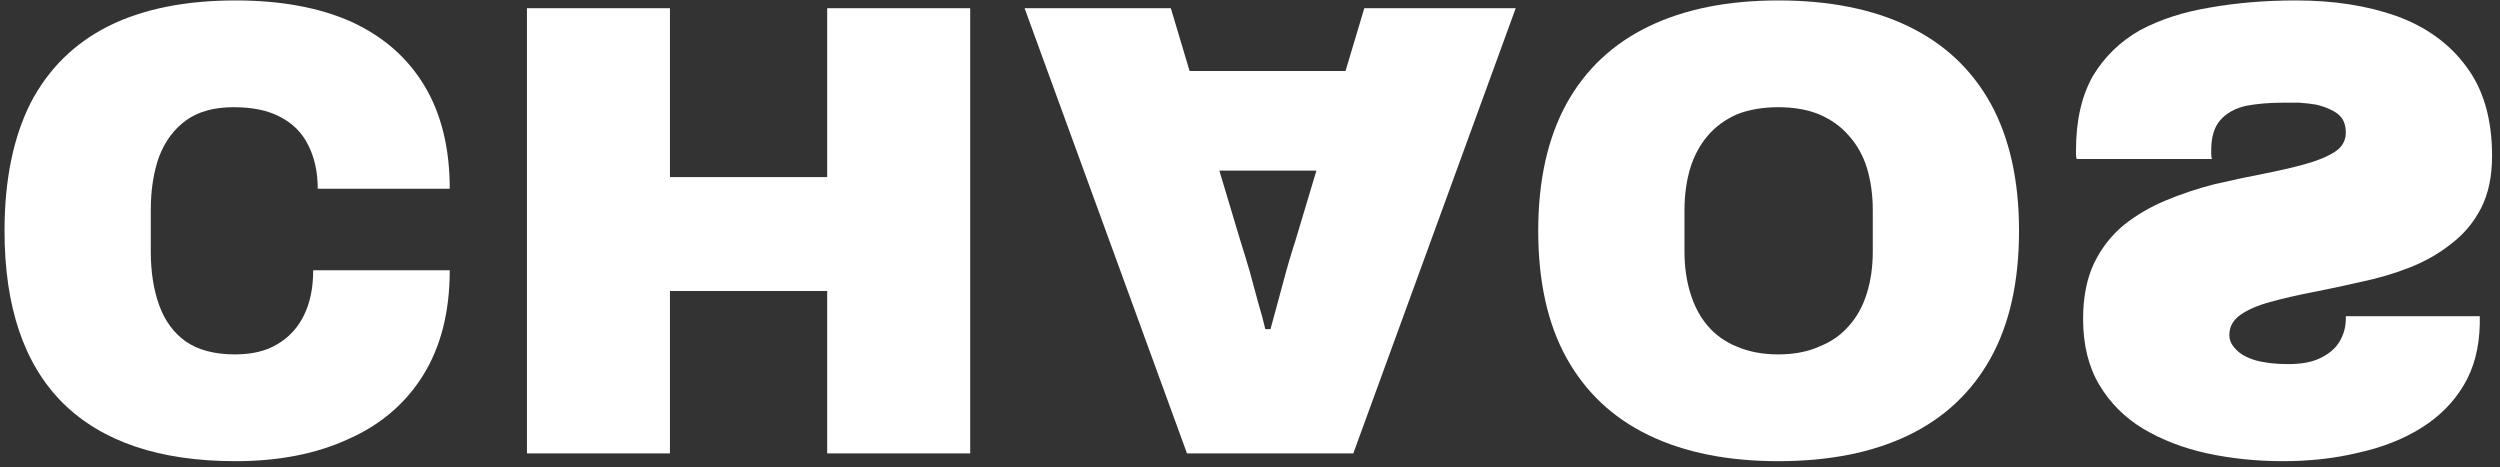 <svg width="305" height="57" viewBox="0 0 305 57" fill="none" xmlns="http://www.w3.org/2000/svg">
<rect x="0" y="0" width="305" height="57" fill="#333333" stroke="none"/>
<path d="M280.111 0.053C276.374 0.053 272.874 0.343 269.611 0.922C266.401 1.448 263.559 2.369 261.085 3.685C258.664 5.053 256.743 6.921 255.322 9.29C253.954 11.711 253.27 14.737 253.27 18.369C253.27 18.474 253.27 18.605 253.27 18.763C253.27 18.974 253.296 19.184 253.348 19.395H269.848C269.796 19.184 269.769 18.974 269.769 18.763C269.769 18.605 269.769 18.448 269.769 18.29C269.769 16.711 270.138 15.5 270.874 14.658C271.611 13.816 272.638 13.237 273.953 12.921C275.322 12.658 276.848 12.527 278.532 12.527C279.164 12.527 279.822 12.527 280.506 12.527C281.243 12.579 281.927 12.658 282.559 12.763C283.243 12.921 283.848 13.132 284.374 13.395C284.953 13.658 285.401 14 285.716 14.421C286.032 14.895 286.19 15.474 286.19 16.158C286.19 17.158 285.743 17.948 284.848 18.526C283.953 19.105 282.743 19.605 281.216 20.026C279.69 20.448 277.98 20.842 276.085 21.211C274.19 21.579 272.217 22 270.164 22.474C268.111 23 266.138 23.658 264.243 24.447C262.348 25.237 260.638 26.237 259.112 27.447C257.585 28.71 256.375 30.263 255.48 32.105C254.585 34 254.138 36.263 254.138 38.895C254.138 42.052 254.796 44.737 256.112 46.947C257.427 49.157 259.217 50.947 261.48 52.315C263.796 53.684 266.401 54.684 269.296 55.315C272.243 55.947 275.322 56.263 278.532 56.263C281.795 56.263 284.848 55.921 287.69 55.236C290.585 54.605 293.137 53.605 295.348 52.236C297.558 50.868 299.295 49.131 300.558 47.026C301.821 44.921 302.479 42.421 302.532 39.526V38.579H286.19V38.895C286.19 39.842 285.953 40.737 285.48 41.579C285.006 42.421 284.243 43.105 283.19 43.631C282.19 44.158 280.848 44.421 279.164 44.421C277.585 44.421 276.243 44.263 275.138 43.947C274.085 43.631 273.296 43.184 272.769 42.605C272.243 42.079 271.98 41.5 271.98 40.868C271.98 39.868 272.427 39.053 273.322 38.421C274.217 37.789 275.427 37.263 276.953 36.842C278.48 36.421 280.19 36.026 282.085 35.658C283.98 35.289 285.953 34.868 288.006 34.395C290.058 33.974 292.032 33.395 293.927 32.658C295.821 31.921 297.532 30.947 299.058 29.737C300.585 28.579 301.795 27.132 302.69 25.395C303.584 23.658 304.032 21.526 304.032 19C304.032 14.527 302.979 10.895 300.874 8.106C298.821 5.316 295.979 3.264 292.348 1.948C288.769 0.685 284.69 0.053 280.111 0.053Z" fill="white"/>
<path d="M216.953 0.053C210.795 0.053 205.532 1.106 201.164 3.211C196.795 5.316 193.453 8.448 191.138 12.605C188.822 16.816 187.664 22 187.664 28.158C187.664 34.368 188.822 39.552 191.138 43.71C193.453 47.868 196.795 51 201.164 53.105C205.532 55.21 210.795 56.263 216.953 56.263C223.163 56.263 228.453 55.21 232.821 53.105C237.19 51 240.532 47.868 242.847 43.71C245.163 39.552 246.321 34.368 246.321 28.158C246.321 22 245.163 16.816 242.847 12.605C240.532 8.448 237.19 5.316 232.821 3.211C228.453 1.106 223.163 0.053 216.953 0.053ZM216.953 13.079C218.848 13.079 220.506 13.369 221.927 13.948C223.4 14.579 224.611 15.448 225.558 16.553C226.558 17.658 227.295 18.974 227.769 20.5C228.242 22.079 228.479 23.79 228.479 25.632V30.684C228.479 32.526 228.242 34.21 227.769 35.737C227.295 37.316 226.558 38.658 225.558 39.763C224.611 40.868 223.4 41.71 221.927 42.289C220.506 42.921 218.848 43.237 216.953 43.237C215.058 43.237 213.374 42.921 211.9 42.289C210.479 41.71 209.295 40.868 208.348 39.763C207.401 38.658 206.69 37.316 206.216 35.737C205.743 34.21 205.506 32.526 205.506 30.684V25.632C205.506 23.79 205.743 22.079 206.216 20.5C206.69 18.974 207.401 17.658 208.348 16.553C209.295 15.448 210.479 14.579 211.9 13.948C213.374 13.369 215.058 13.079 216.953 13.079Z" fill="white"/>
<path d="M124.998 1.001L144.813 55.315H165.103L184.918 1.001H166.445L164.155 8.658H145.129L142.84 1.001H124.998ZM148.761 20.816H160.603L157.997 29.5C157.787 30.132 157.55 30.895 157.287 31.79C157.024 32.684 156.761 33.632 156.498 34.632C156.234 35.632 155.971 36.605 155.708 37.553C155.445 38.553 155.208 39.421 154.998 40.158H154.366C154.155 39.21 153.866 38.132 153.498 36.921C153.182 35.711 152.84 34.447 152.471 33.132C152.103 31.869 151.734 30.658 151.366 29.5L148.761 20.816Z" fill="white"/>
<path d="M64.287 1.001V55.315H81.734V35.5H100.918V55.315H118.365V1.001H100.918V21.605H81.734V1.001H64.287Z" fill="white"/>
<path d="M28.736 0.053C22.579 0.053 17.395 1.106 13.184 3.211C9.026 5.316 5.868 8.448 3.711 12.605C1.605 16.816 0.553 22 0.553 28.158C0.553 37.421 2.921 44.421 7.658 49.157C12.447 53.894 19.474 56.263 28.736 56.263C33.999 56.263 38.578 55.368 42.473 53.578C46.42 51.842 49.473 49.236 51.631 45.763C53.789 42.289 54.868 38.026 54.868 32.974H38.21C38.21 35.079 37.842 36.895 37.105 38.421C36.368 39.947 35.289 41.131 33.868 41.974C32.5 42.816 30.763 43.237 28.657 43.237C26.184 43.237 24.184 42.71 22.658 41.658C21.184 40.605 20.105 39.131 19.421 37.237C18.737 35.342 18.395 33.158 18.395 30.684V25.632C18.395 23.158 18.737 20.974 19.421 19.079C20.158 17.184 21.263 15.711 22.737 14.658C24.21 13.605 26.131 13.079 28.5 13.079C30.815 13.079 32.71 13.474 34.184 14.263C35.71 15.053 36.842 16.184 37.578 17.658C38.368 19.184 38.763 20.974 38.763 23.026H54.868C54.868 18.079 53.841 13.895 51.789 10.474C49.736 7.053 46.763 4.448 42.868 2.658C38.973 0.922 34.263 0.053 28.736 0.053Z" fill="white"/>
</svg>
